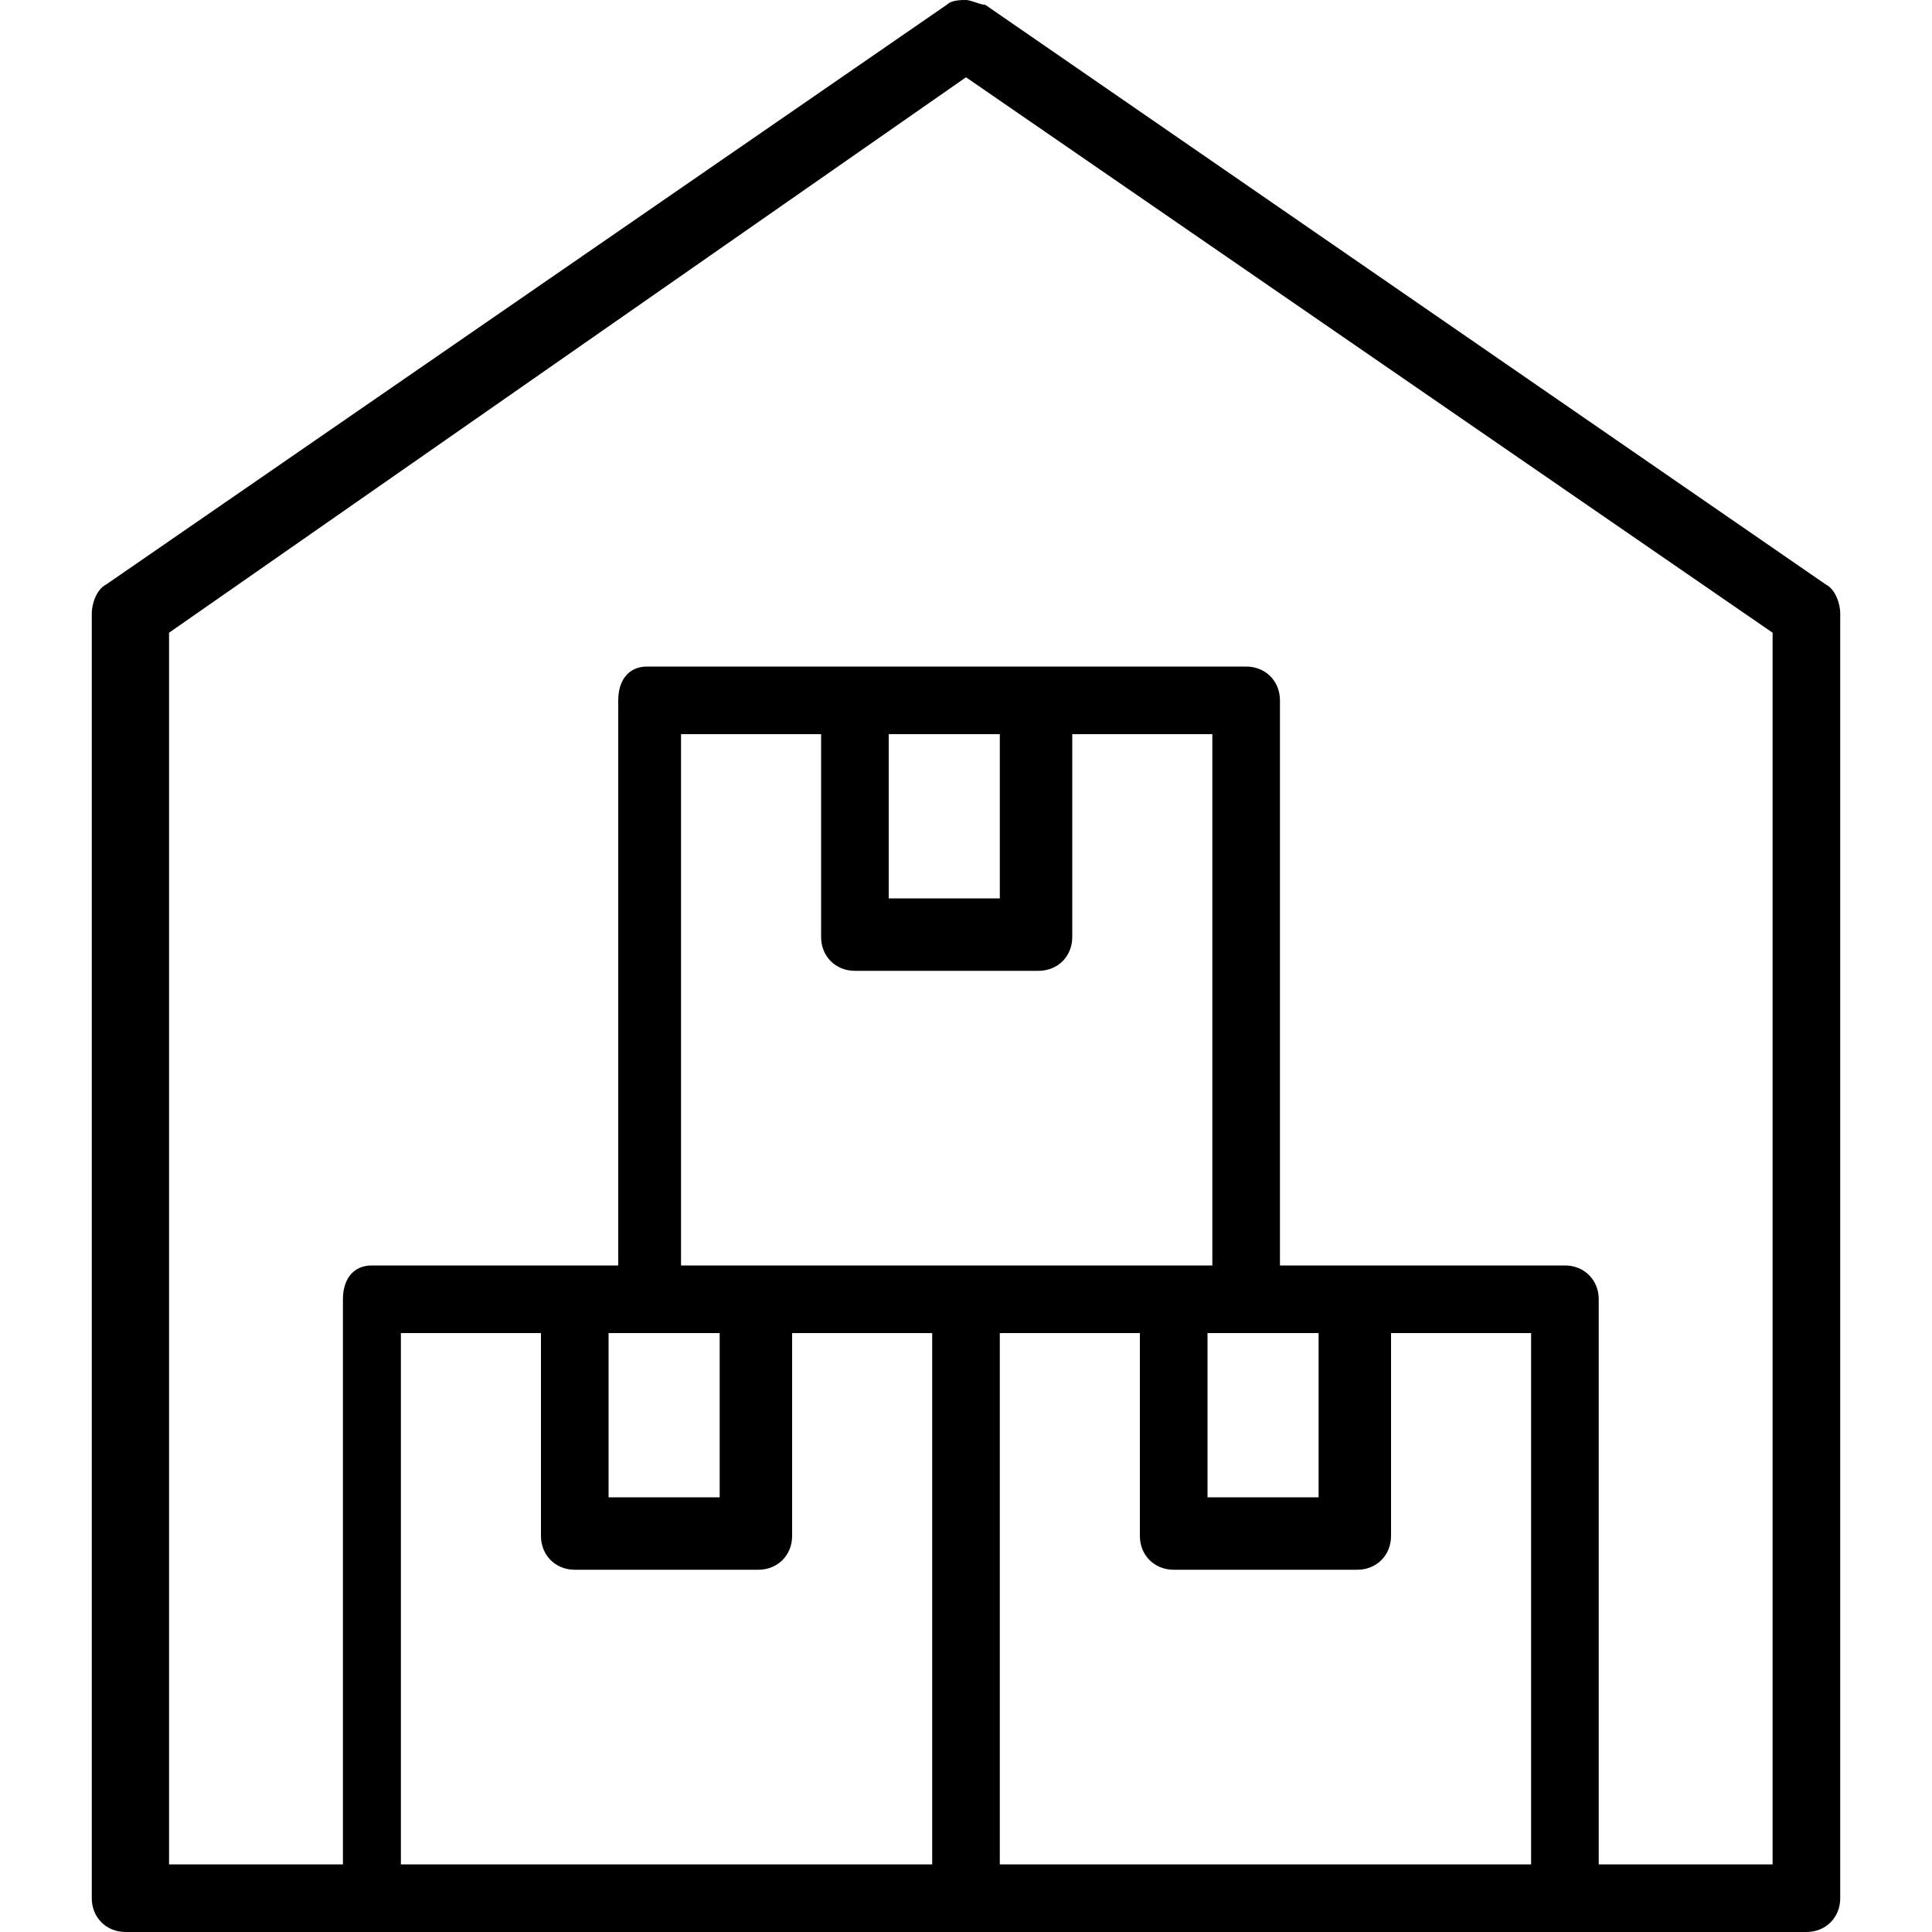 <?xml version="1.0" encoding="UTF-8"?>
<svg id="Capa_1" xmlns="http://www.w3.org/2000/svg" version="1.1" viewBox="0 0 40 40">
  <!-- Generator: Adobe Illustrator 29.0.0, SVG Export Plug-In . SVG Version: 2.1.0 Build 186)  -->
  <path d="M20,0c-.1,0-.3,0-.4.1L2.2,12.1c-.2.1-.3.4-.3.6v26.6c0,.4.3.7.7.7h34.8c.4,0,.7-.3.7-.7V12.7c0-.2-.1-.5-.3-.6L20.4.1c-.1,0-.3-.1-.4-.1h0ZM20,1.6l16.7,11.5v25.5h-3.6v-11.7c0-.4-.3-.7-.7-.7h-5.9v-11.7c0-.4-.3-.7-.7-.7h-12.4s0,0,0,0c-.4,0-.6.3-.6.7v11.7h-5.1s0,0,0,0c-.4,0-.6.3-.6.7v11.7h-3.6V13.1L20,1.6ZM14.1,15.2h2.9v4.2c0,.4.3.7.7.7h3.8c.4,0,.7-.3.7-.7v-4.2h2.9v11h-11v-11ZM18.4,15.2h2.3v3.4h-2.3v-3.4ZM8.3,27.6h2.9v4.2c0,.4.3.7.7.7h3.8c.4,0,.7-.3.7-.7v-4.2h2.9v11h-11v-11ZM12.6,27.6h2.3v3.4h-2.3v-3.4ZM20.7,27.6h2.9v4.2c0,.4.3.7.7.7h3.8c.4,0,.7-.3.7-.7v-4.2h2.9v11h-11v-11ZM25,27.6h2.3v3.4h-2.3v-3.4Z"/>
</svg>